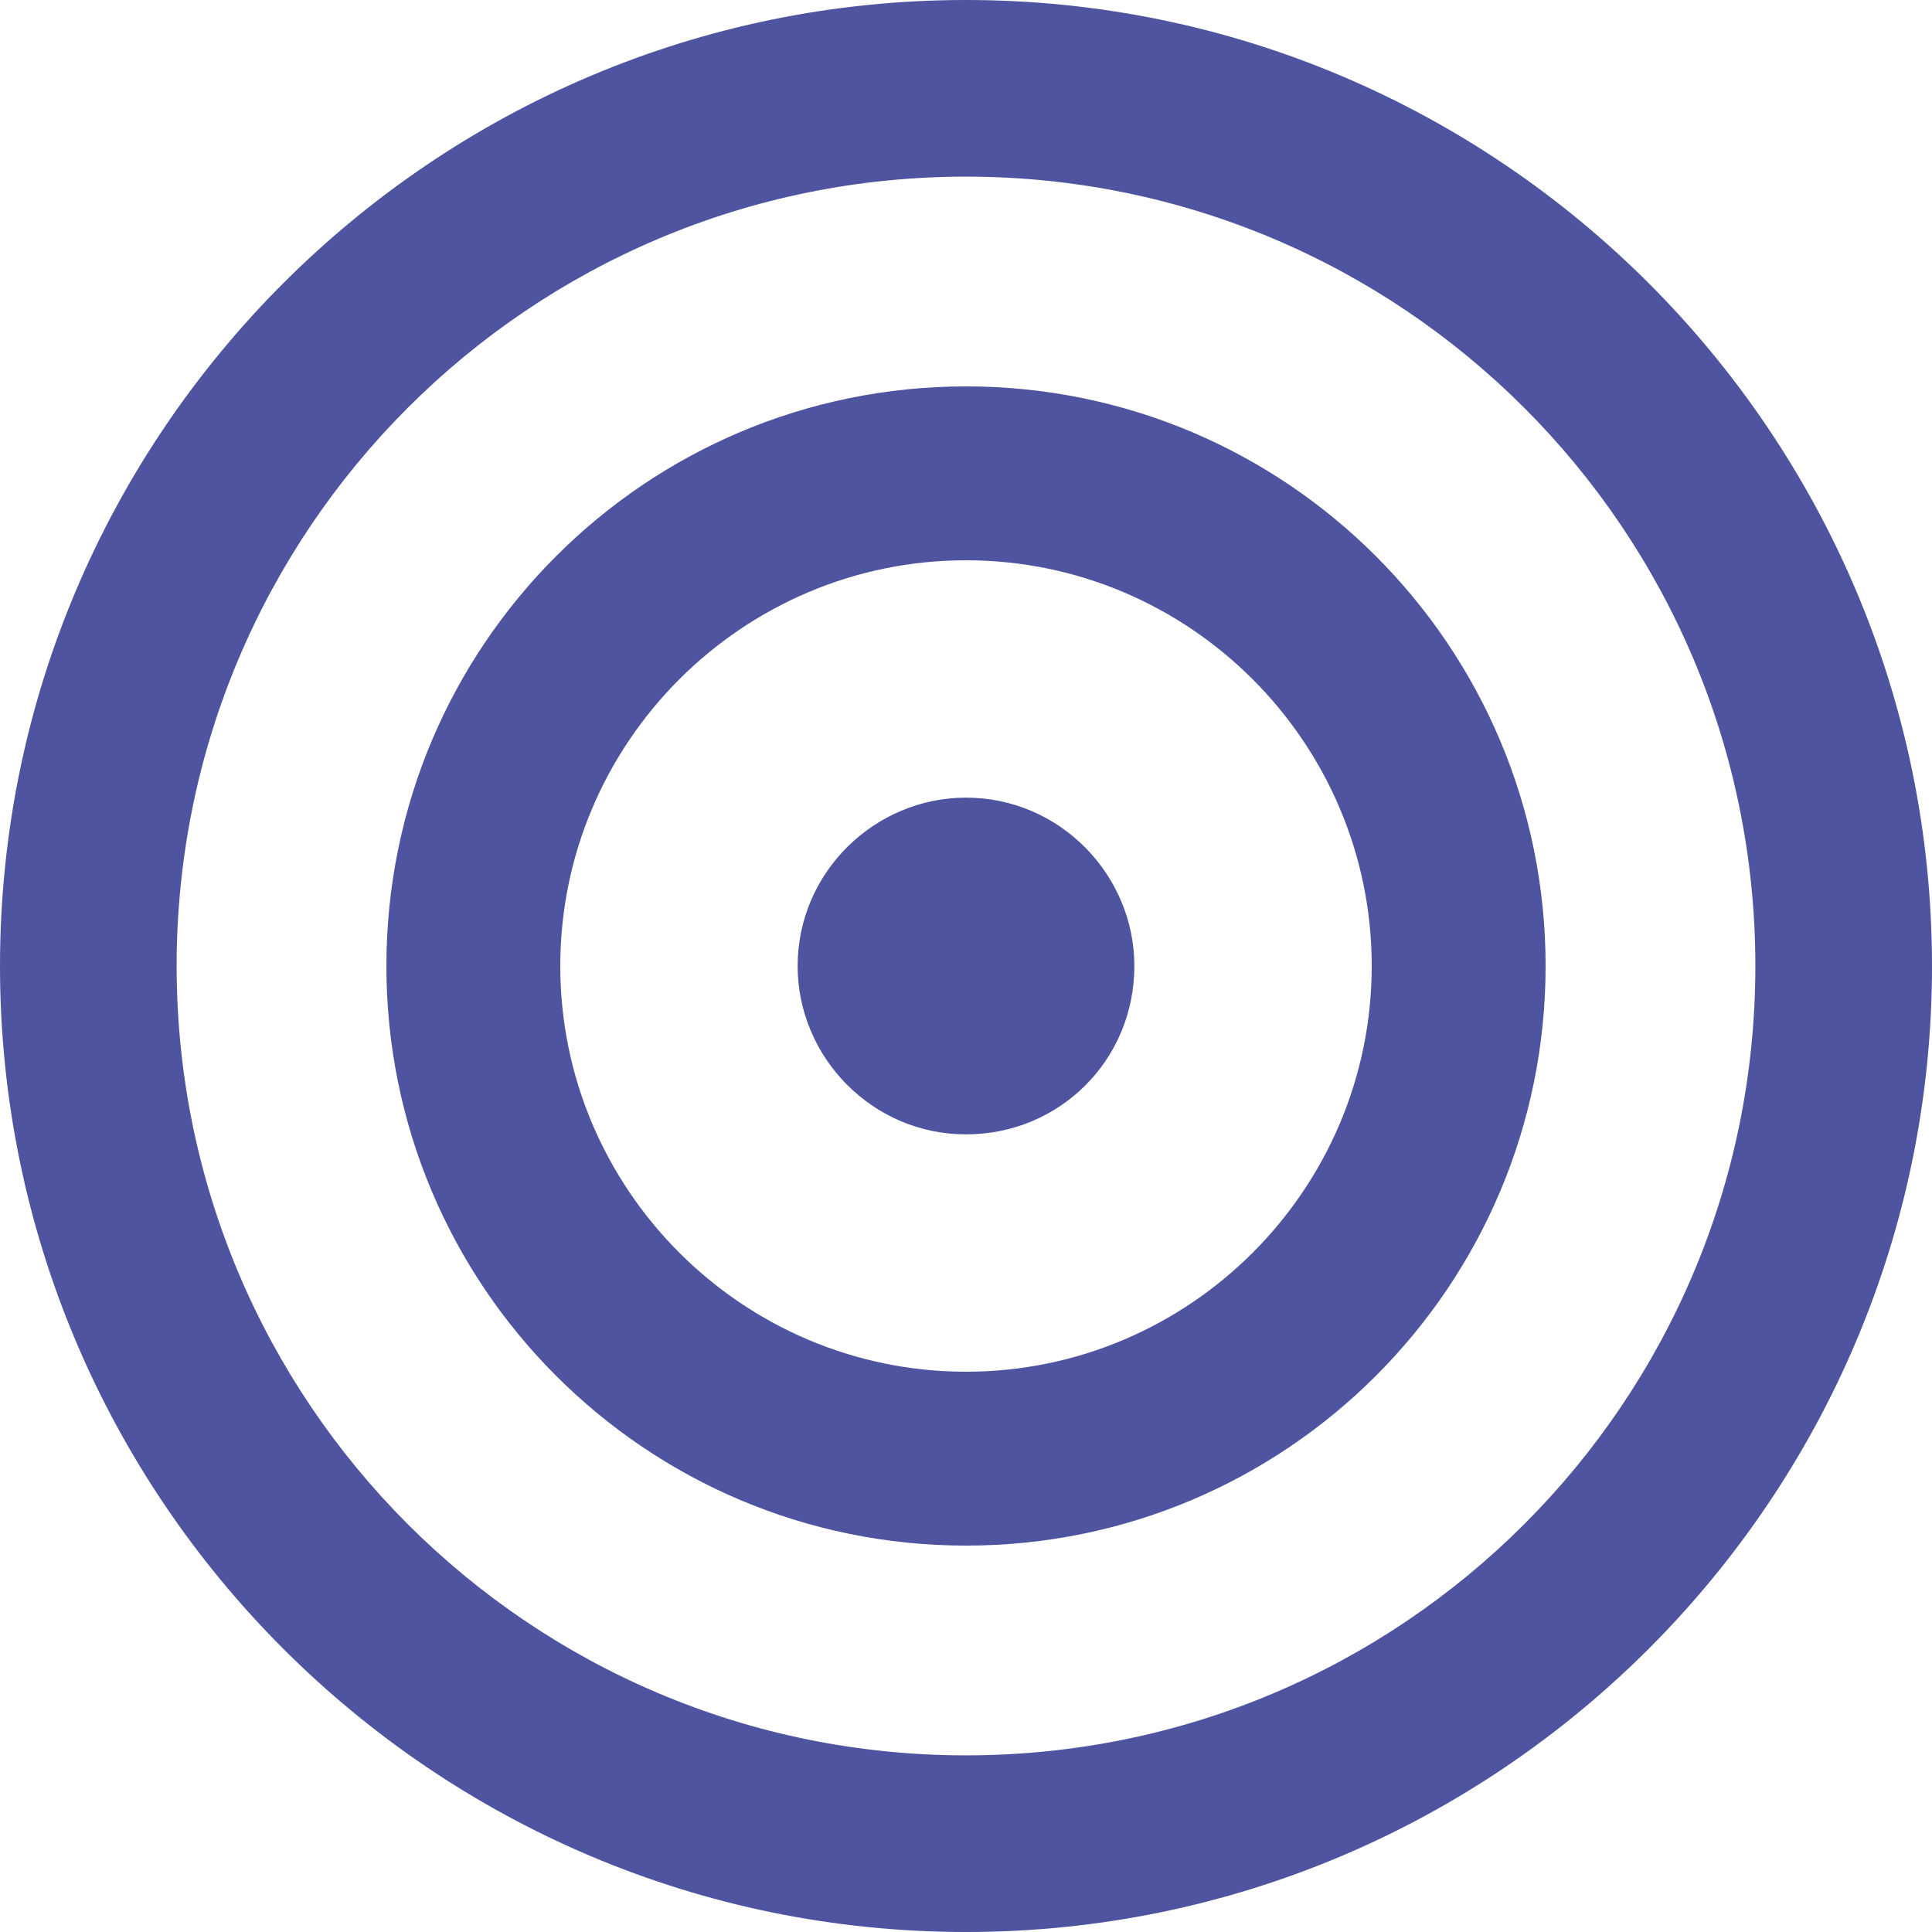 <?xml version="1.0" encoding="utf-8"?>
<!-- Generator: Adobe Illustrator 25.2.3, SVG Export Plug-In . SVG Version: 6.00 Build 0)  -->
<svg fill="#4e549f" version="1.1" id="Calque_1" xmlns="http://www.w3.org/2000/svg" xmlns:xlink="http://www.w3.org/1999/xlink" x="0px" y="0px"
	 viewBox="0 0 70 70" style="enable-background:new 0 0 70 70;" xml:space="preserve">
<g>
	<path d="M35,70C15.7,70,0,54.3,0,35S15.7,0,35,0s35,15.7,35,35S54.3,70,35,70z M35,6.4C19.2,6.4,6.4,19.2,6.4,35S19.2,63.6,35,63.6
		S63.6,50.8,63.6,35S50.8,6.4,35,6.4z"/>
	<path d="M35,56c-11.6,0-21-9.4-21-21s9.4-21,21-21s21,9.4,21,21S46.6,56,35,56z M35,20.3c-8.1,0-14.7,6.6-14.7,14.7
		c0,8.1,6.6,14.7,14.7,14.7c8.1,0,14.7-6.6,14.7-14.7C49.7,26.9,43.1,20.3,35,20.3z"/>
	<path d="M35,41.1c-3.4,0-6.1-2.8-6.1-6.1c0-3.4,2.8-6.1,6.1-6.1c3.4,0,6.1,2.8,6.1,6.1C41.1,38.4,38.4,41.1,35,41.1z"/>
</g>
</svg>
